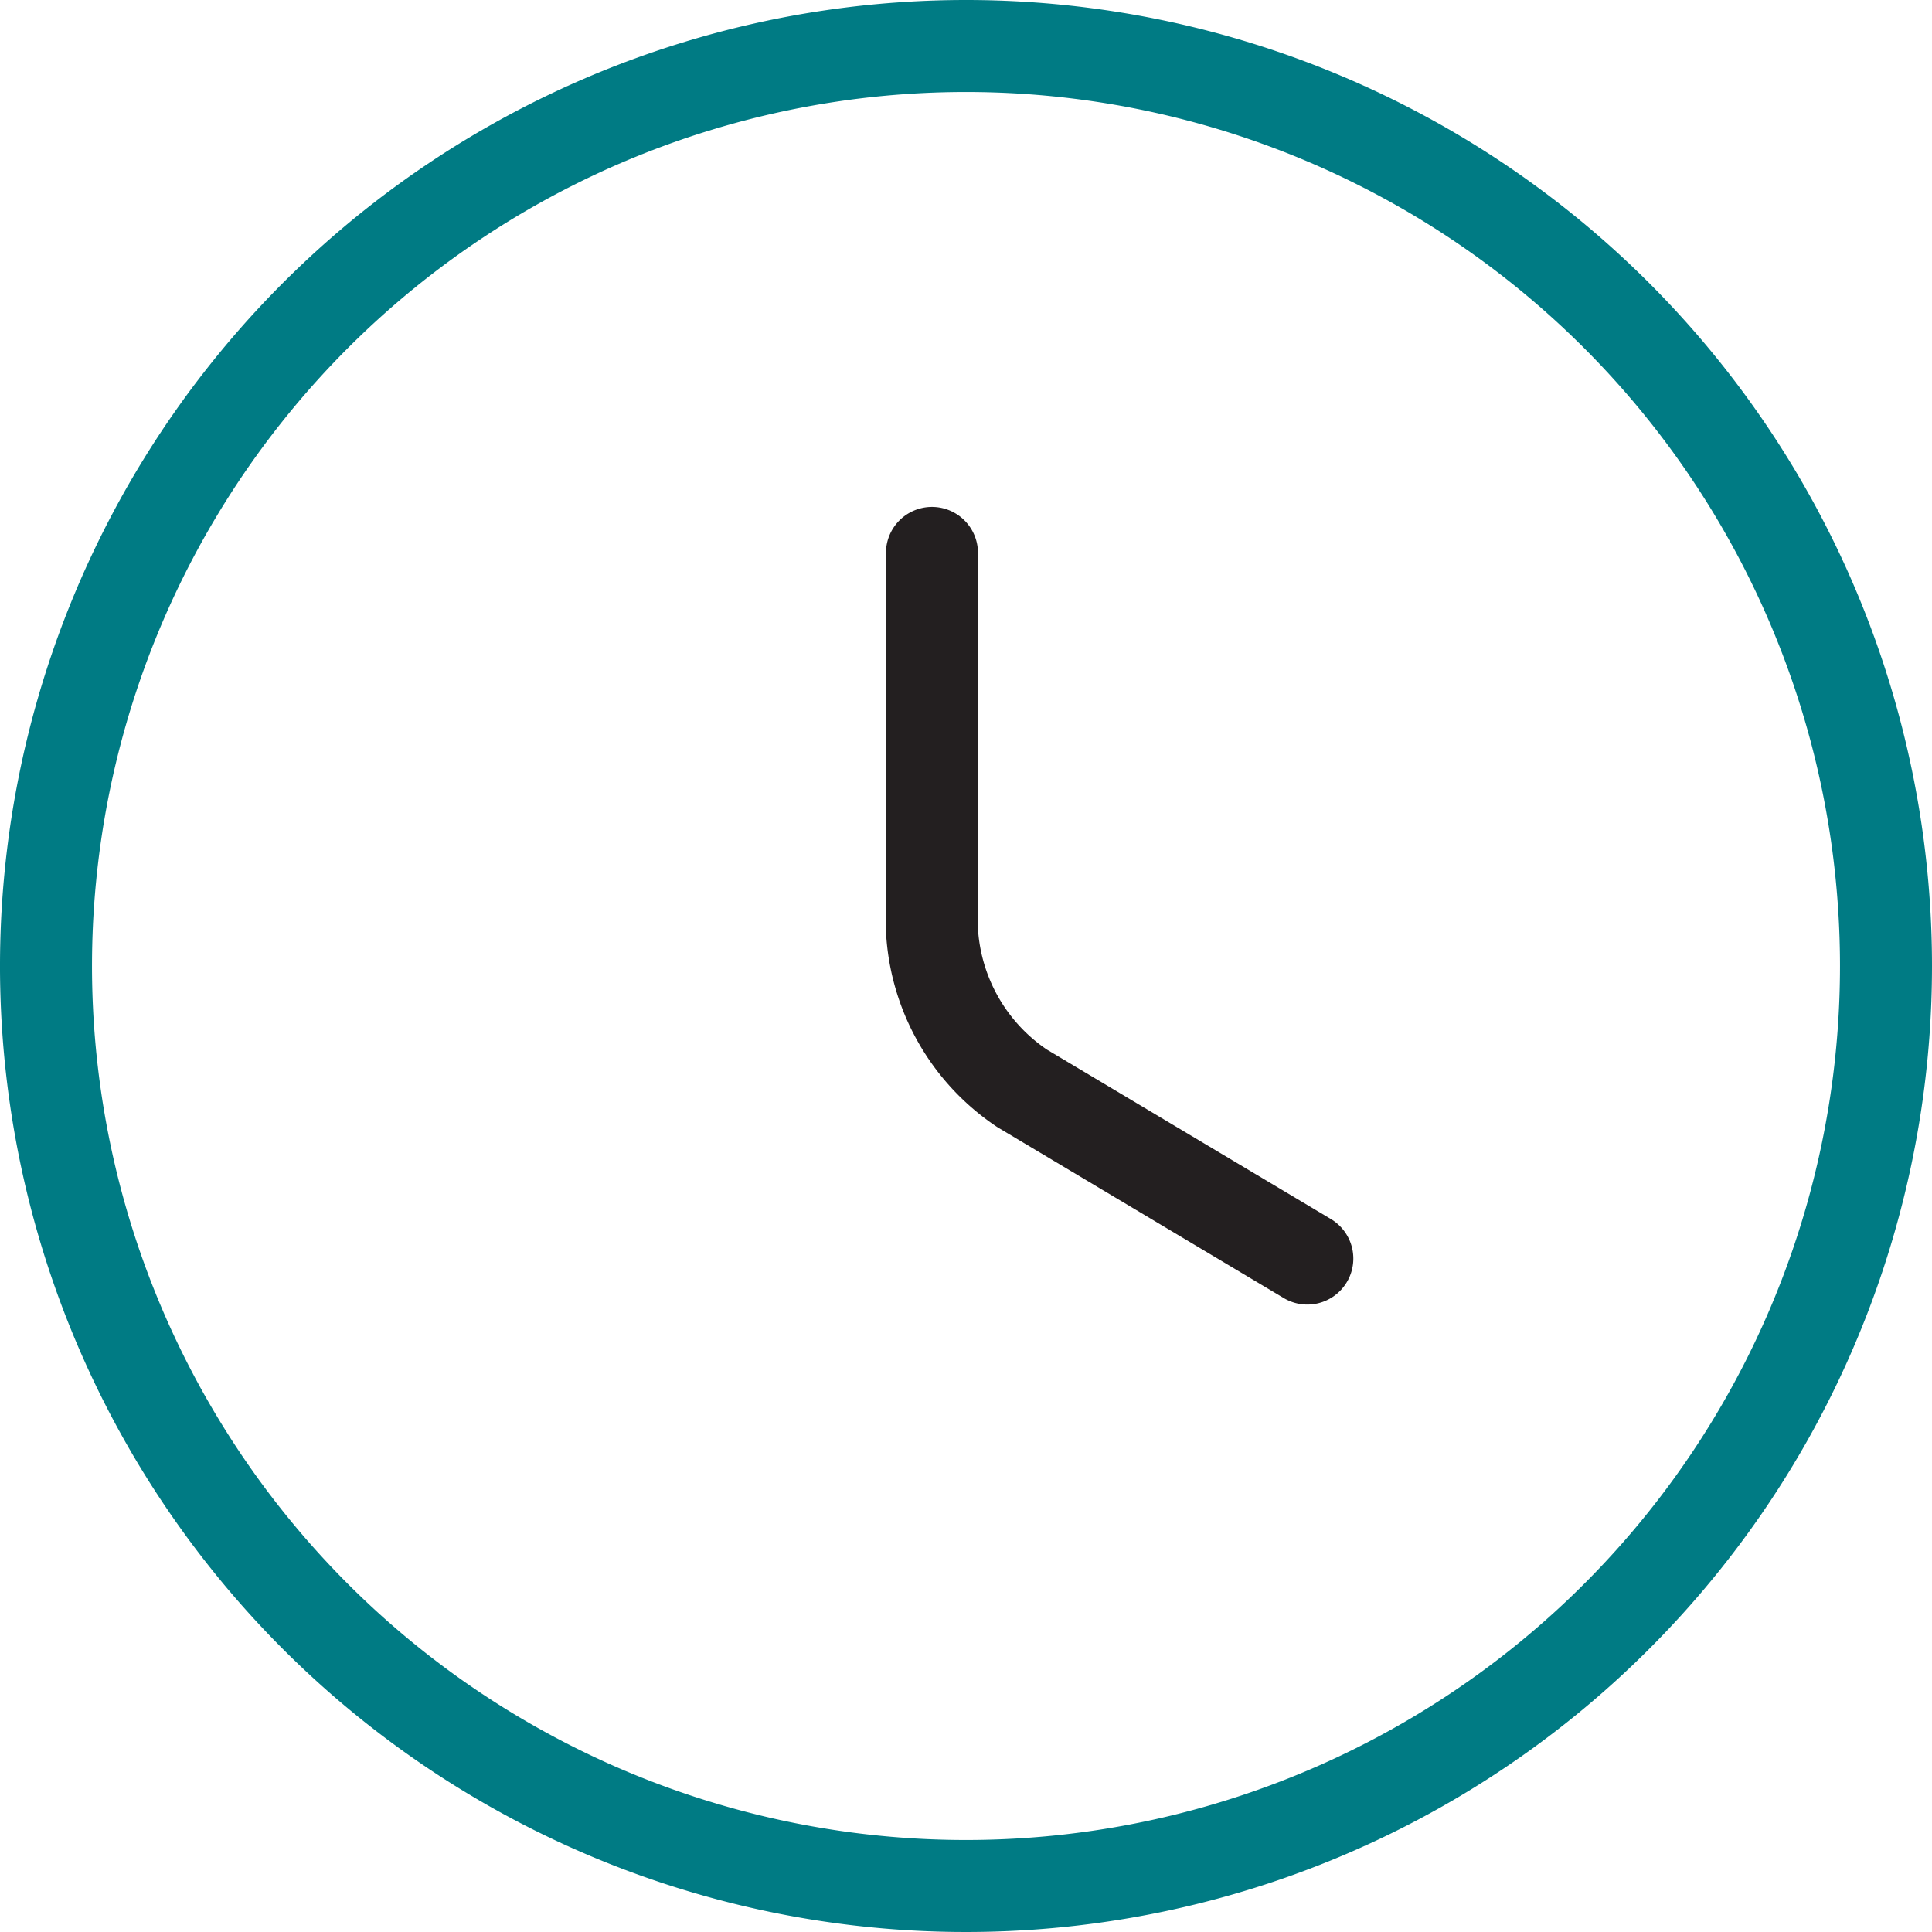 <svg xmlns="http://www.w3.org/2000/svg" width="21" height="21" viewBox="0 0 21 21"><defs><style>.a,.b{fill:none;stroke-linecap:round;stroke-linejoin:round;}.a{stroke:#007B84;}.b{stroke:#231F20;}</style></defs><g transform="translate(-173.5 -189.5)"><path class="a" d="M20,10A10,10,0,1,1,10,0,10,10,0,0,1,20,10Z" transform="translate(174 190)"/><path class="b" d="M4.08,7.67.98,5.82A2.215,2.215,0,0,1,0,4.1V0" transform="translate(183.63 195.51)"/></g></svg>